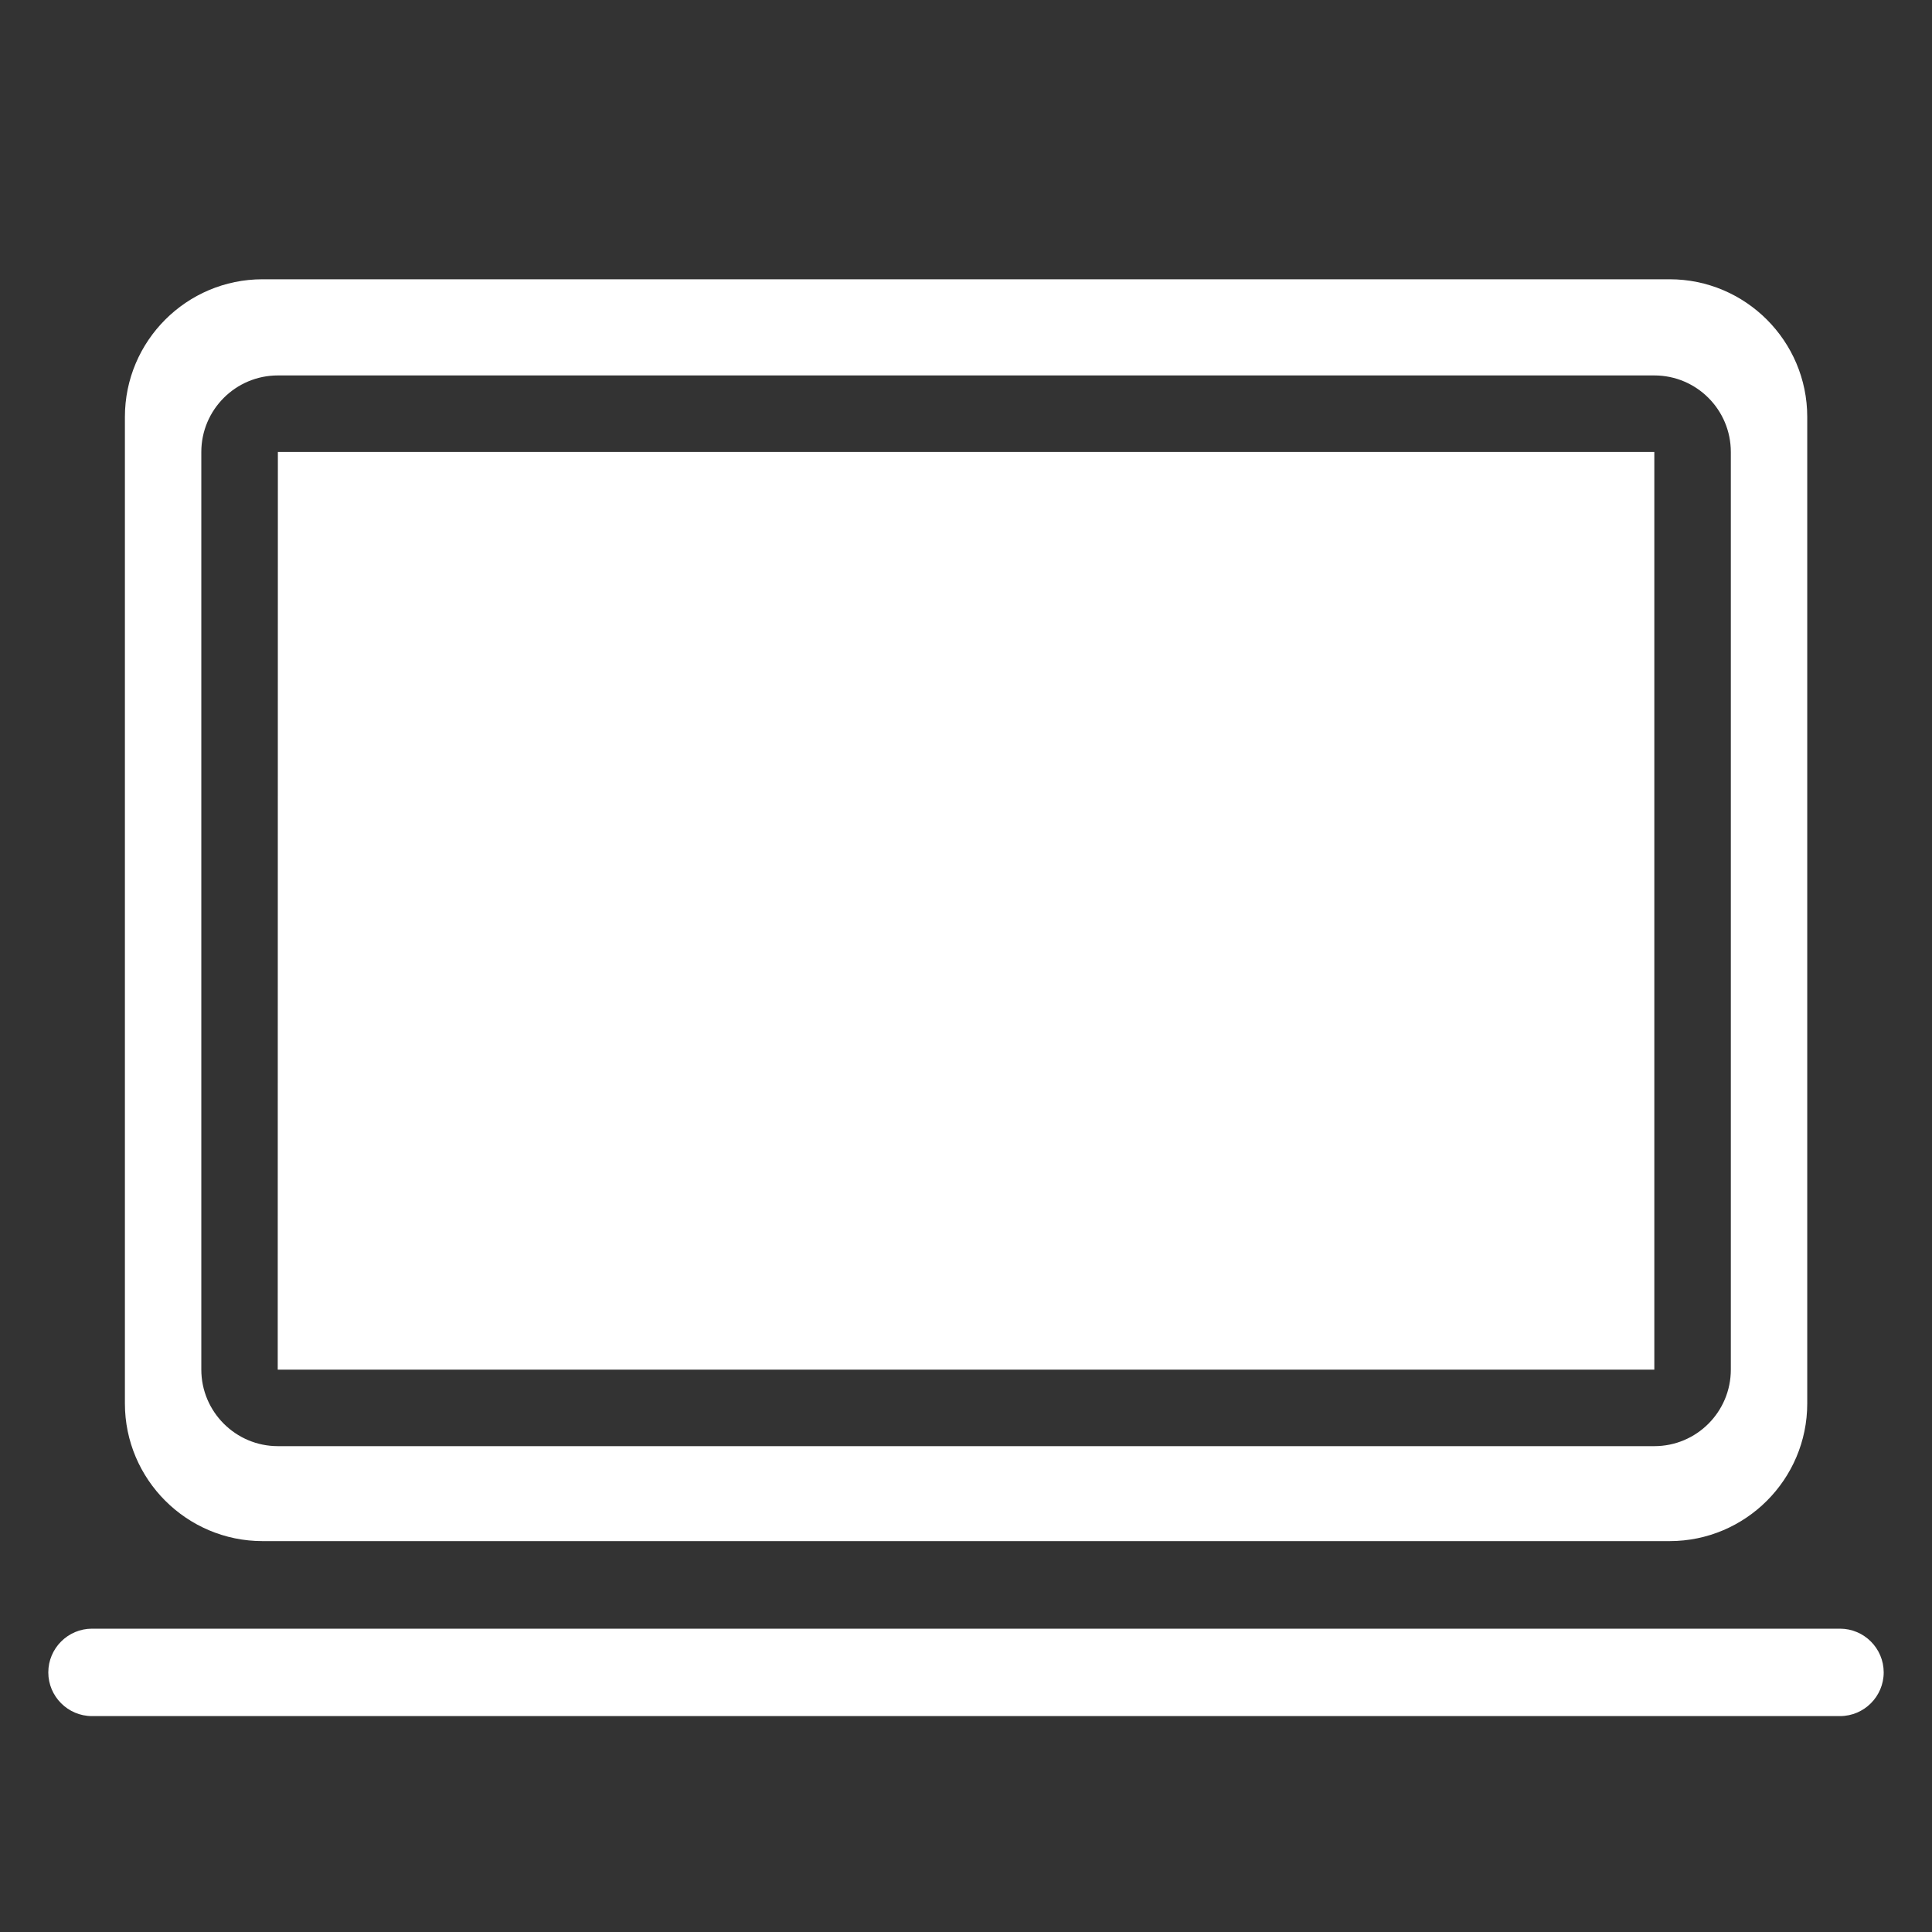 <svg width="40" height="40" viewBox="0 0 40 40" fill="none" xmlns="http://www.w3.org/2000/svg">
<rect x="0" y="0" width="40" height="40" fill="#333333" stroke="none"/>
<path d="M38.095 33.72H1.905C1.406 33.72 1 34.127 1 34.625C1 35.123 1.406 35.53 1.905 35.53H38.095C38.594 35.53 39 35.123 39 34.625C39 34.127 38.594 33.72 38.095 33.72Z" fill="white"/>
<path d="M34.251 9.358H5.753L5.75 28.357H5.753H34.251V9.358Z" fill="white"/>
<path d="M34.568 5.782H5.436C3.862 5.782 2.586 7.061 2.586 8.632V29.058C2.586 30.629 3.865 31.907 5.436 31.907H34.568C36.139 31.907 37.417 30.629 37.417 29.058V8.632C37.417 7.061 36.139 5.782 34.568 5.782ZM35.835 28.356C35.835 29.231 35.126 29.941 34.251 29.941H5.753C4.881 29.941 4.168 29.231 4.168 28.356V9.358C4.168 8.485 4.878 7.773 5.753 7.773H34.251C35.126 7.773 35.835 8.483 35.835 9.358V28.356Z" fill="white"/>
</svg>
